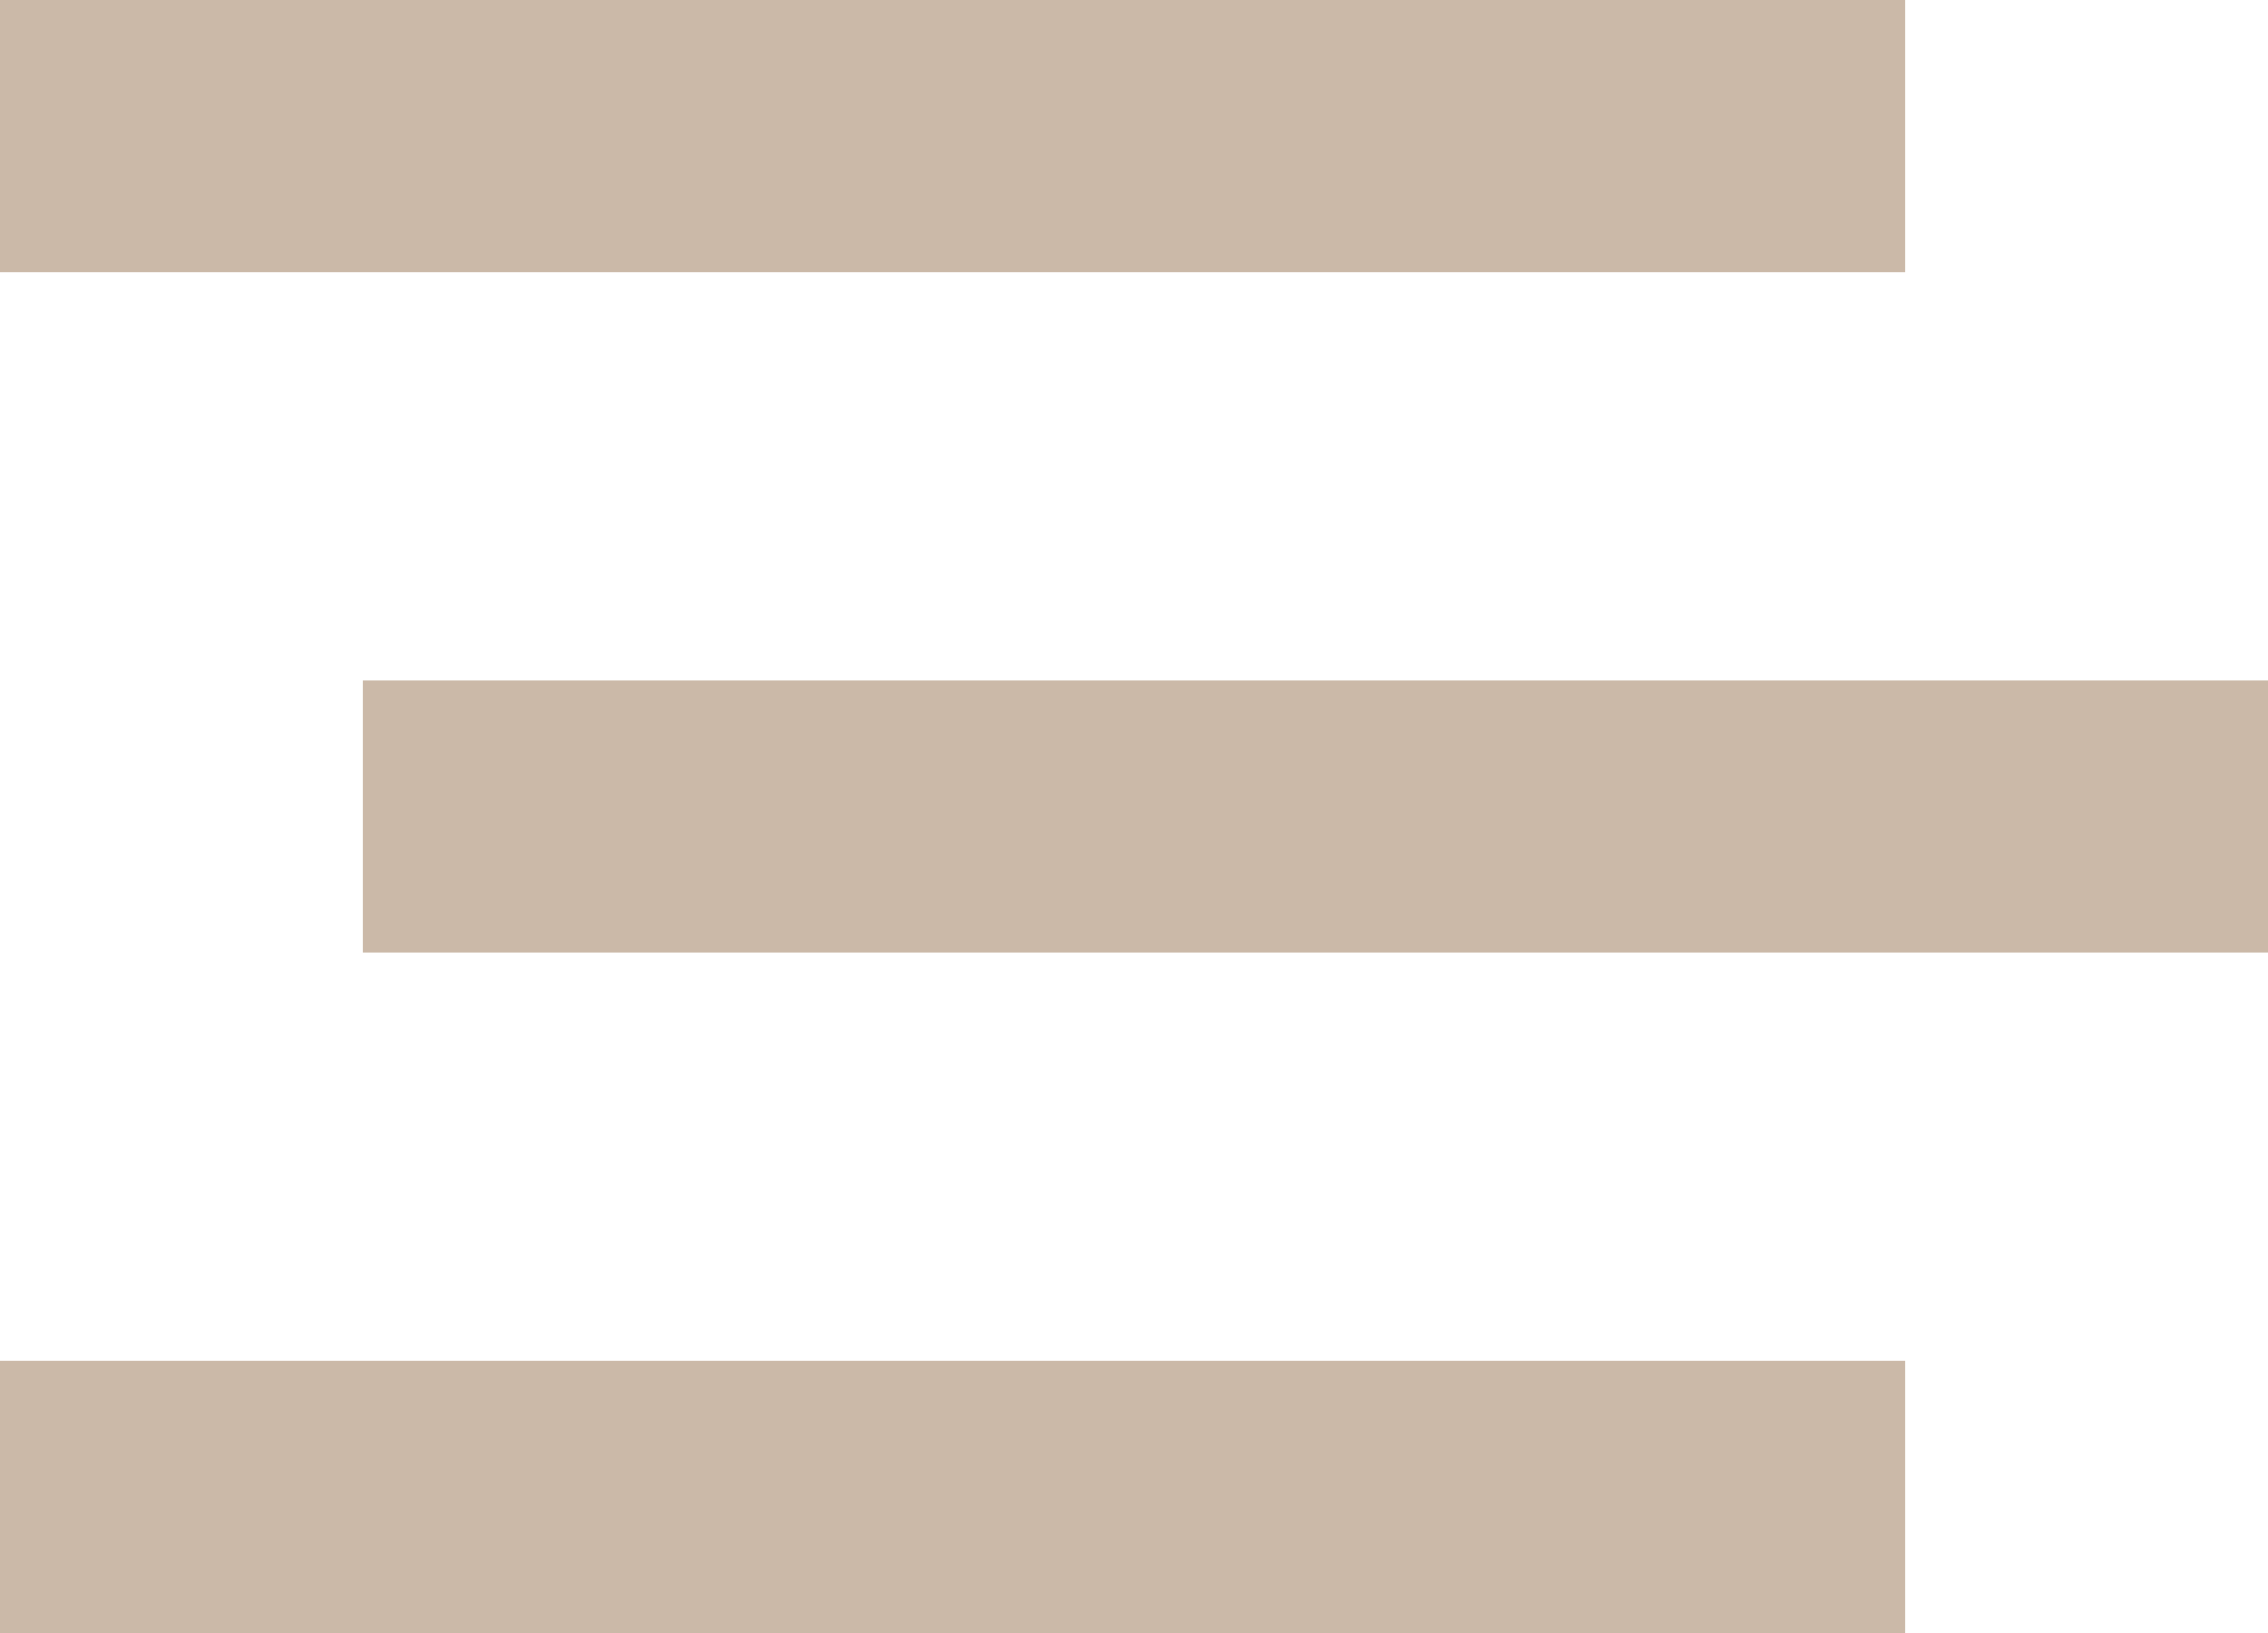 <svg width="25" height="18" viewBox="0 0 25 18" fill="none" xmlns="http://www.w3.org/2000/svg">
<line y1="1.5" x2="21" y2="1.5" stroke="#CBB9A8" stroke-width="3"/>
<path d="M4 9H25" stroke="#CBB9A8" stroke-width="3"/>
<path d="M0 16.5H21" stroke="#CBB9A8" stroke-width="3"/>
</svg>

